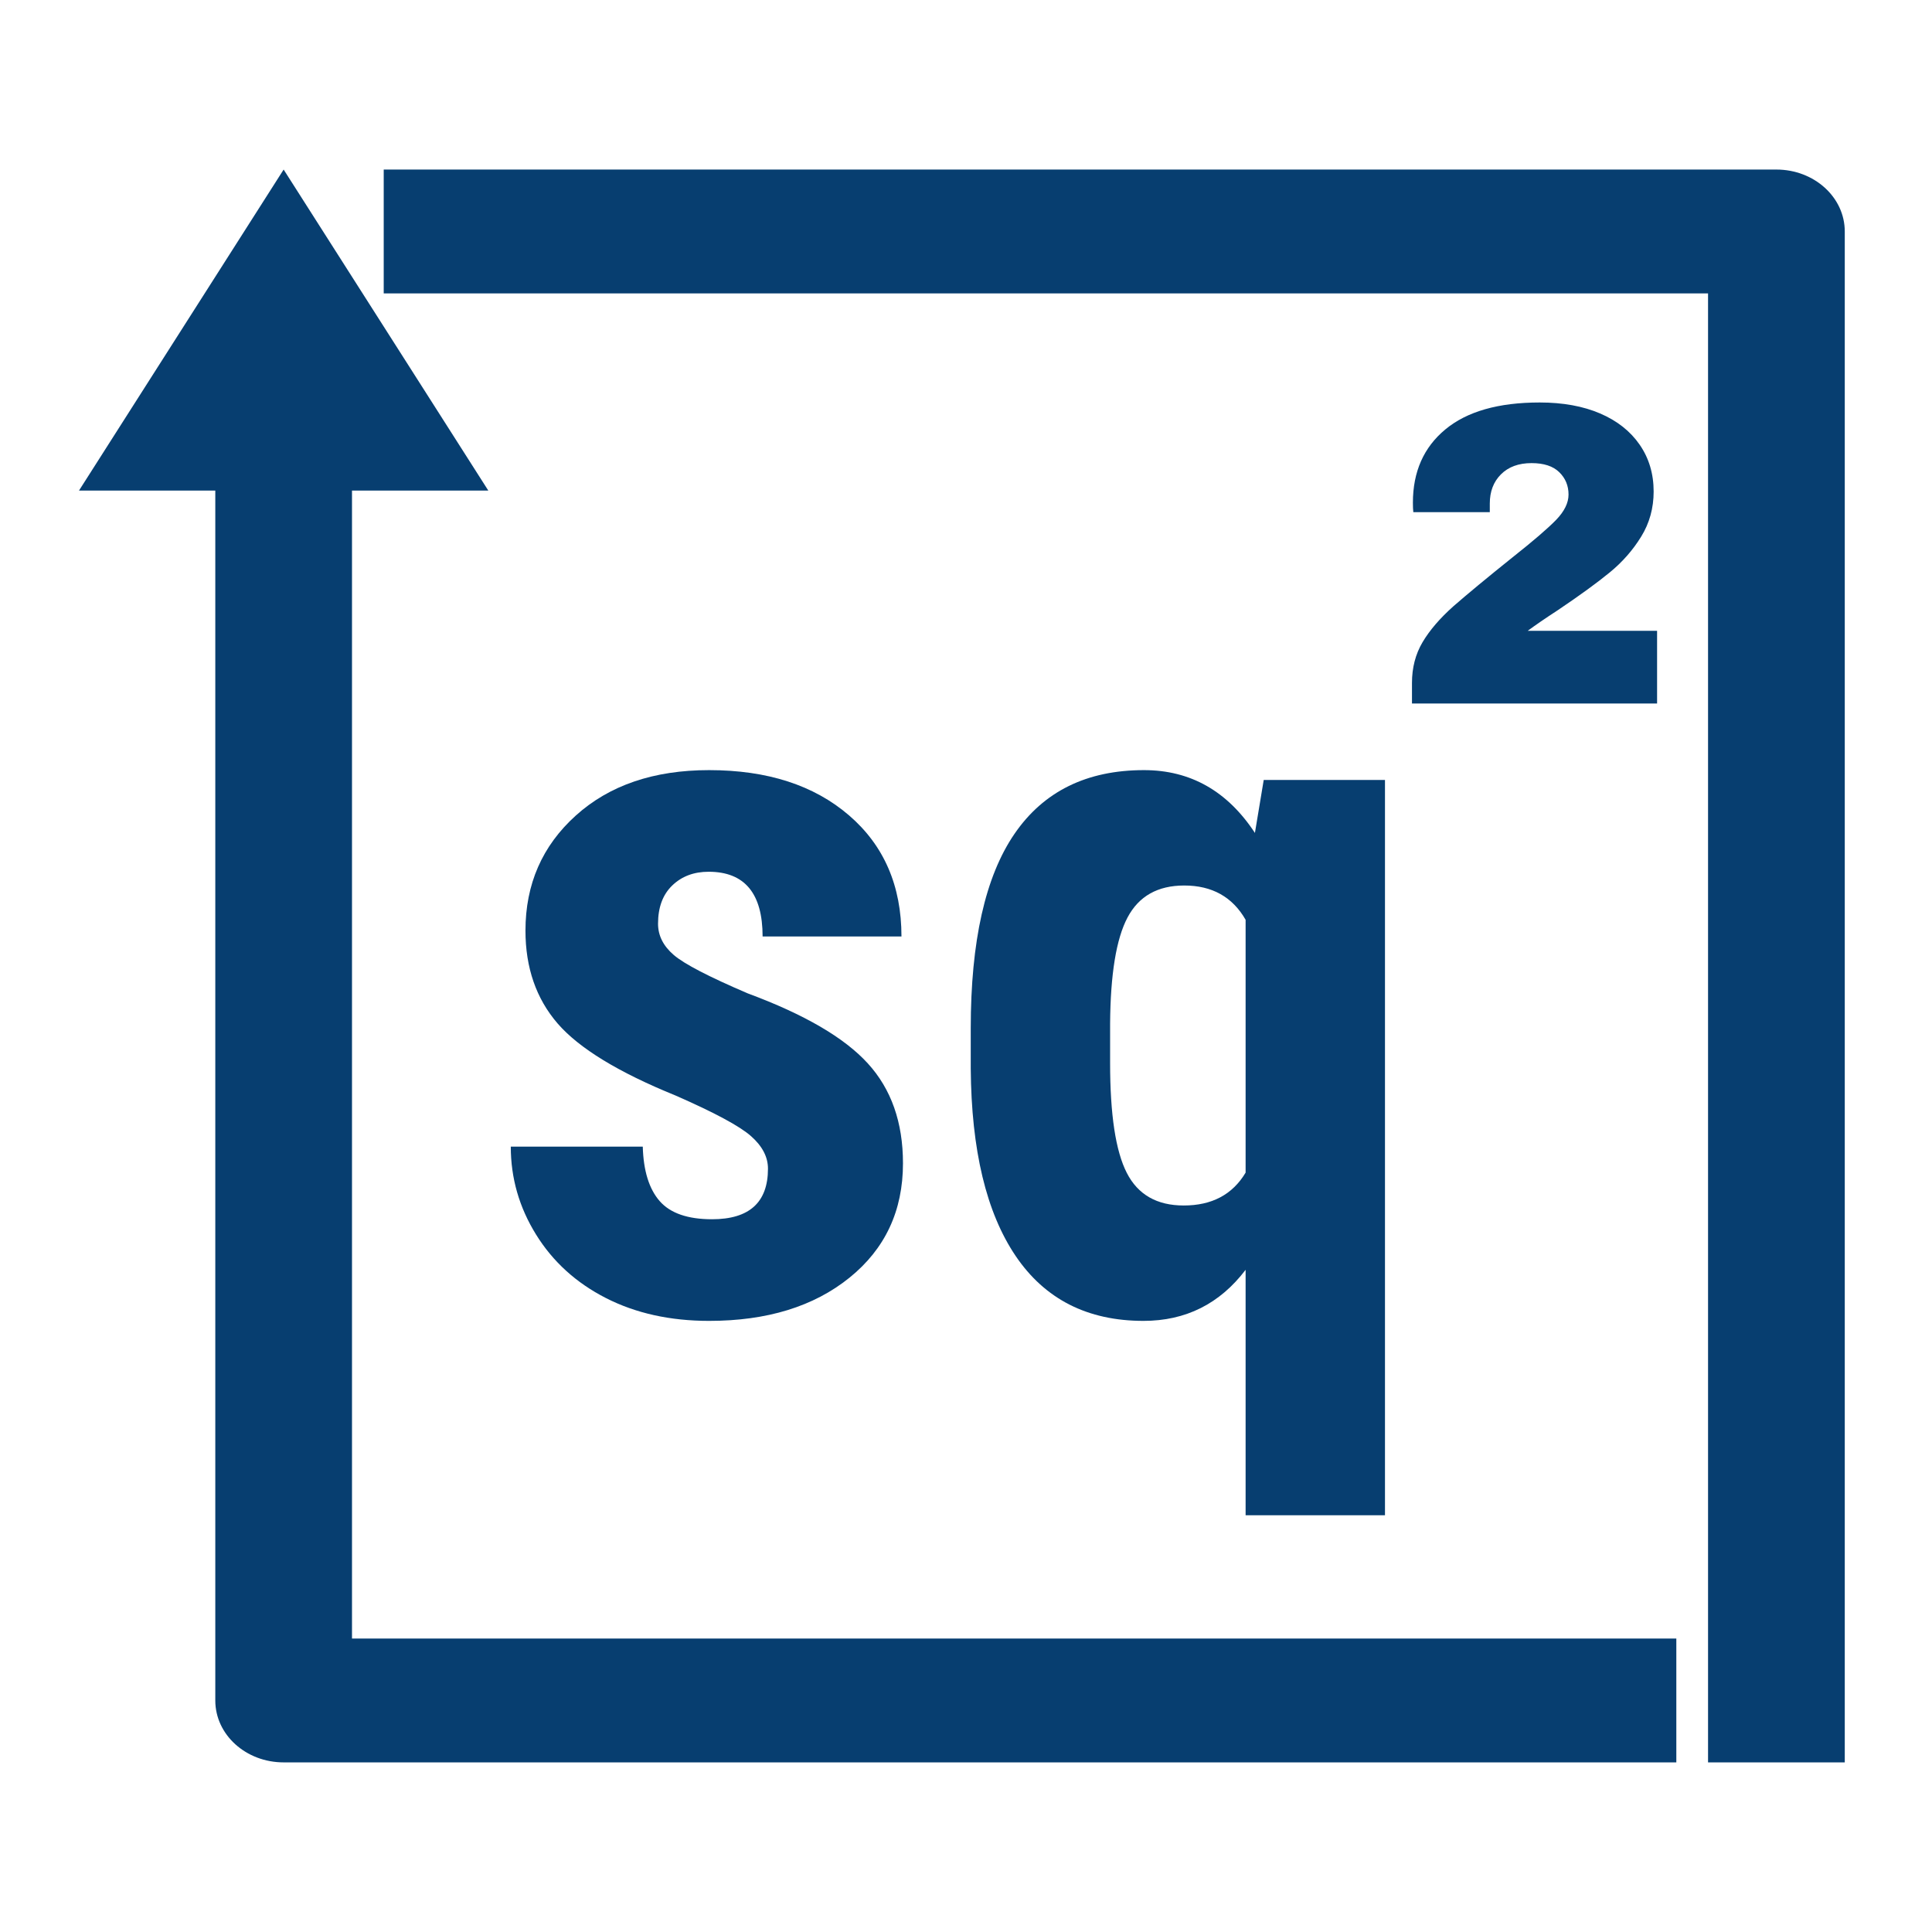 <?xml version="1.0" encoding="UTF-8" standalone="no"?>
<!DOCTYPE svg PUBLIC "-//W3C//DTD SVG 1.1//EN" "http://www.w3.org/Graphics/SVG/1.1/DTD/svg11.dtd">
<svg width="100%" height="100%" viewBox="0 0 480 480" version="1.1" xmlns="http://www.w3.org/2000/svg" xmlns:xlink="http://www.w3.org/1999/xlink" xml:space="preserve" xmlns:serif="http://www.serif.com/" style="fill-rule:evenodd;clip-rule:evenodd;stroke-linejoin:round;stroke-miterlimit:2;">
    <g>
        <path d="M87.453,407.089L87.453,121.88L121.318,121.88L70.469,42.125L19.625,121.88L53.49,121.88L53.49,422.474C53.49,430.995 61.099,437.859 70.469,437.859L416.479,437.859L416.479,407.089L87.453,407.089Z" style="fill:rgb(7,62,112);fill-rule:nonzero;"/>
    </g>
    <g>
        <path d="M458.328,437.859L424.359,437.859L424.359,72.901L95.333,72.901L95.333,42.125L441.344,42.125C450.714,42.125 458.328,48.995 458.328,57.51L458.328,437.859Z" style="fill:rgb(7,62,112);fill-rule:nonzero;"/>
    </g>
    <g transform="matrix(1,0,0,1,119.821,325.731)">
        <g>
            <g>
                <path d="M70.979,-35.375C70.979,-38.292 69.573,-40.984 66.771,-43.458C63.964,-45.943 57.719,-49.302 48.042,-53.542C33.818,-59.318 24.042,-65.292 18.708,-71.458C13.385,-77.635 10.729,-85.323 10.729,-94.521C10.729,-106.062 14.896,-115.589 23.229,-123.104C31.563,-130.63 42.604,-134.396 56.354,-134.396C70.823,-134.396 82.406,-130.651 91.104,-123.167C99.797,-115.693 104.146,-105.656 104.146,-93.062L69.646,-93.062C69.646,-103.781 65.172,-109.146 56.229,-109.146C52.563,-109.146 49.547,-108.005 47.188,-105.729C44.839,-103.464 43.667,-100.297 43.667,-96.229C43.667,-93.297 44.964,-90.714 47.563,-88.479C50.156,-86.24 56.297,-83.052 65.979,-78.917C80.047,-73.708 89.984,-67.906 95.792,-61.521C101.609,-55.146 104.521,-46.875 104.521,-36.708C104.521,-24.917 100.089,-15.443 91.229,-8.292C82.365,-1.135 70.74,2.438 56.354,2.438C46.672,2.438 38.13,0.547 30.729,-3.229C23.323,-7.005 17.531,-12.271 13.354,-19.021C9.172,-25.771 7.083,-33.047 7.083,-40.854L39.875,-40.854C40.042,-34.839 41.443,-30.323 44.083,-27.312C46.719,-24.312 51.052,-22.812 57.083,-22.812C66.344,-22.812 70.979,-27 70.979,-35.375Z" style="fill:rgb(7,62,112);fill-rule:nonzero;"/>
            </g>
        </g>
    </g>
    <g transform="matrix(1,0,0,1,233.24,325.731)">
        <g>
            <g>
                <path d="M7.938,-70.25C7.938,-91.875 11.552,-107.969 18.792,-118.542C26.026,-129.109 36.755,-134.396 50.979,-134.396C62.521,-134.396 71.708,-129.193 78.542,-118.792L80.729,-131.958L110.854,-131.958L110.854,50.729L76.229,50.729L76.229,-10.25C69.797,-1.792 61.339,2.438 50.854,2.438C36.948,2.438 26.359,-2.943 19.083,-13.708C11.802,-24.484 8.089,-40 7.938,-60.25L7.938,-70.25ZM42.563,-61.583C42.563,-48.818 43.943,-39.734 46.708,-34.333C49.469,-28.927 54.188,-26.229 60.854,-26.229C67.854,-26.229 72.979,-28.948 76.229,-34.396L76.229,-97.208C72.979,-102.885 67.896,-105.729 60.979,-105.729C54.396,-105.729 49.698,-103.083 46.896,-97.792C44.089,-92.51 42.646,-83.698 42.563,-71.354L42.563,-61.583Z" style="fill:rgb(7,62,112);fill-rule:nonzero;"/>
            </g>
        </g>
    </g>
    <g transform="matrix(1,0,0,1,345.573,174.788)">
        <g>
            <g>
                <path d="M36.958,-74.792C42.734,-74.792 47.74,-73.88 51.979,-72.062C56.214,-70.24 59.484,-67.656 61.792,-64.312C64.109,-60.964 65.271,-57.083 65.271,-52.667C65.271,-48.542 64.234,-44.802 62.167,-41.458C60.109,-38.109 57.51,-35.151 54.375,-32.583C51.25,-30.01 46.943,-26.88 41.458,-23.187C38.385,-21.187 35.896,-19.479 33.979,-18.062L66.125,-18.062L66.125,0L5.229,0L5.229,-5.125C5.229,-8.901 6.104,-12.271 7.854,-15.229C9.604,-18.187 12.151,-21.156 15.5,-24.146C18.917,-27.13 23.823,-31.193 30.229,-36.333C35.354,-40.385 38.948,-43.479 41.021,-45.604C43.089,-47.74 44.125,-49.844 44.125,-51.917C44.125,-54.125 43.354,-55.979 41.813,-57.479C40.281,-58.979 37.99,-59.729 34.938,-59.729C31.729,-59.729 29.193,-58.797 27.333,-56.937C25.484,-55.089 24.563,-52.672 24.563,-49.687L24.563,-47.542L5.563,-47.542C5.49,-48.109 5.458,-48.896 5.458,-49.896C5.458,-57.589 8.146,-63.656 13.521,-68.104C18.896,-72.562 26.708,-74.792 36.958,-74.792Z" style="fill:rgb(7,62,112);fill-rule:nonzero;"/>
            </g>
        </g>
    </g>
</svg>
